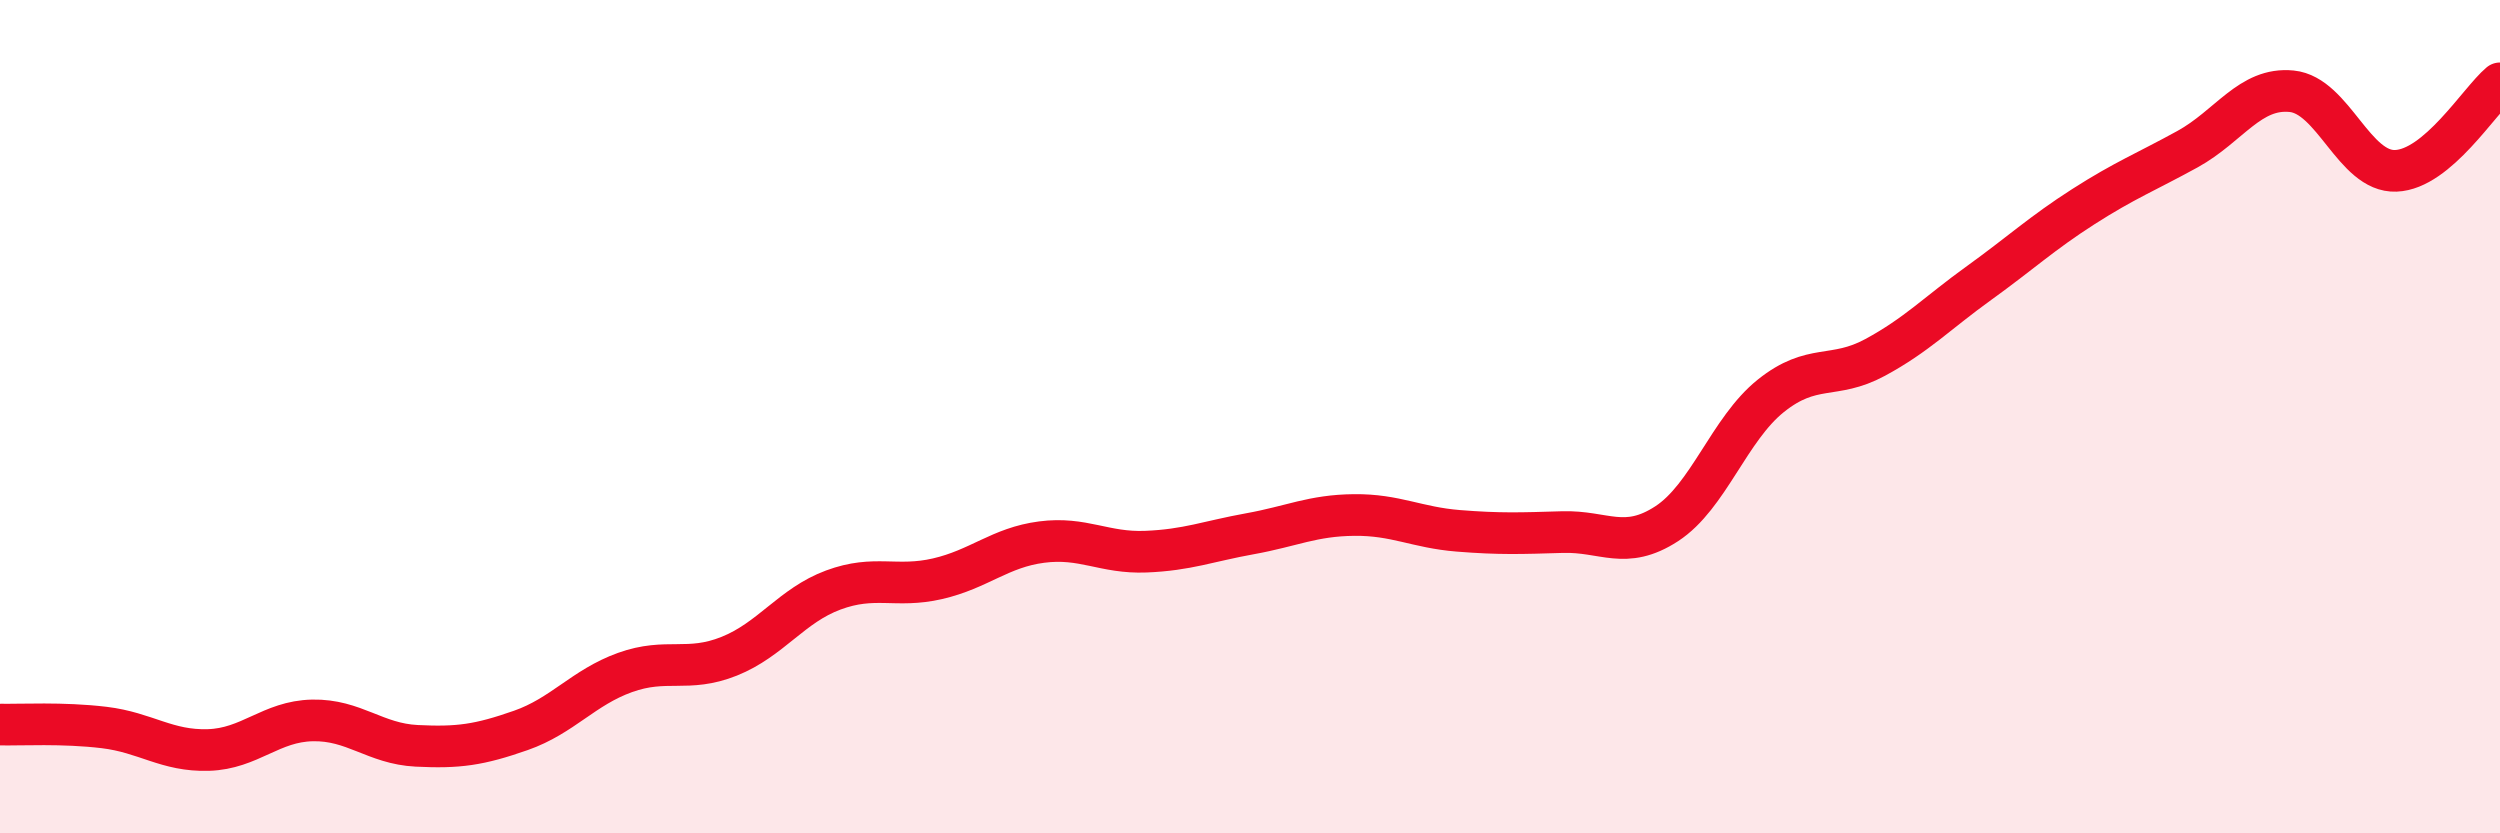 
    <svg width="60" height="20" viewBox="0 0 60 20" xmlns="http://www.w3.org/2000/svg">
      <path
        d="M 0,17.39 C 0.5,17.4 1.5,17.34 2.5,17.46 C 3.5,17.58 4,18.03 5,18 C 6,17.97 6.5,17.31 7.5,17.29 C 8.5,17.27 9,17.85 10,17.9 C 11,17.95 11.5,17.88 12.5,17.53 C 13.5,17.18 14,16.5 15,16.14 C 16,15.78 16.5,16.15 17.5,15.75 C 18.5,15.35 19,14.53 20,14.16 C 21,13.79 21.5,14.12 22.5,13.89 C 23.5,13.66 24,13.14 25,13.01 C 26,12.88 26.5,13.28 27.5,13.24 C 28.5,13.2 29,12.99 30,12.81 C 31,12.63 31.5,12.37 32.5,12.36 C 33.5,12.35 34,12.66 35,12.74 C 36,12.82 36.5,12.8 37.5,12.77 C 38.5,12.74 39,13.22 40,12.57 C 41,11.92 41.5,10.3 42.5,9.5 C 43.5,8.7 44,9.12 45,8.58 C 46,8.04 46.5,7.51 47.5,6.79 C 48.5,6.07 49,5.6 50,4.96 C 51,4.32 51.5,4.13 52.5,3.58 C 53.5,3.03 54,2.09 55,2.19 C 56,2.29 56.5,4.14 57.5,4.1 C 58.5,4.06 59.5,2.42 60,2L60 20L0 20Z"
        fill="#EB0A25"
        opacity="0.1"
        stroke-linecap="round"
        stroke-linejoin="round"
      />
      <path
        d="M 0,17.39 C 0.5,17.4 1.5,17.34 2.5,17.46 C 3.5,17.58 4,18.03 5,18 C 6,17.97 6.5,17.31 7.5,17.29 C 8.5,17.27 9,17.85 10,17.9 C 11,17.95 11.5,17.88 12.5,17.53 C 13.5,17.18 14,16.5 15,16.14 C 16,15.78 16.5,16.15 17.5,15.75 C 18.5,15.35 19,14.53 20,14.16 C 21,13.79 21.5,14.12 22.5,13.89 C 23.5,13.66 24,13.14 25,13.01 C 26,12.88 26.5,13.28 27.5,13.24 C 28.5,13.2 29,12.99 30,12.81 C 31,12.63 31.5,12.37 32.5,12.36 C 33.5,12.35 34,12.66 35,12.74 C 36,12.82 36.5,12.8 37.5,12.77 C 38.5,12.74 39,13.22 40,12.57 C 41,11.92 41.5,10.3 42.5,9.5 C 43.5,8.7 44,9.12 45,8.58 C 46,8.04 46.5,7.51 47.5,6.79 C 48.5,6.07 49,5.6 50,4.96 C 51,4.32 51.5,4.13 52.5,3.58 C 53.5,3.03 54,2.09 55,2.19 C 56,2.29 56.5,4.14 57.5,4.1 C 58.5,4.06 59.5,2.42 60,2"
        stroke="#EB0A25"
        stroke-width="1"
        fill="none"
        stroke-linecap="round"
        stroke-linejoin="round"
      />
    </svg>
  